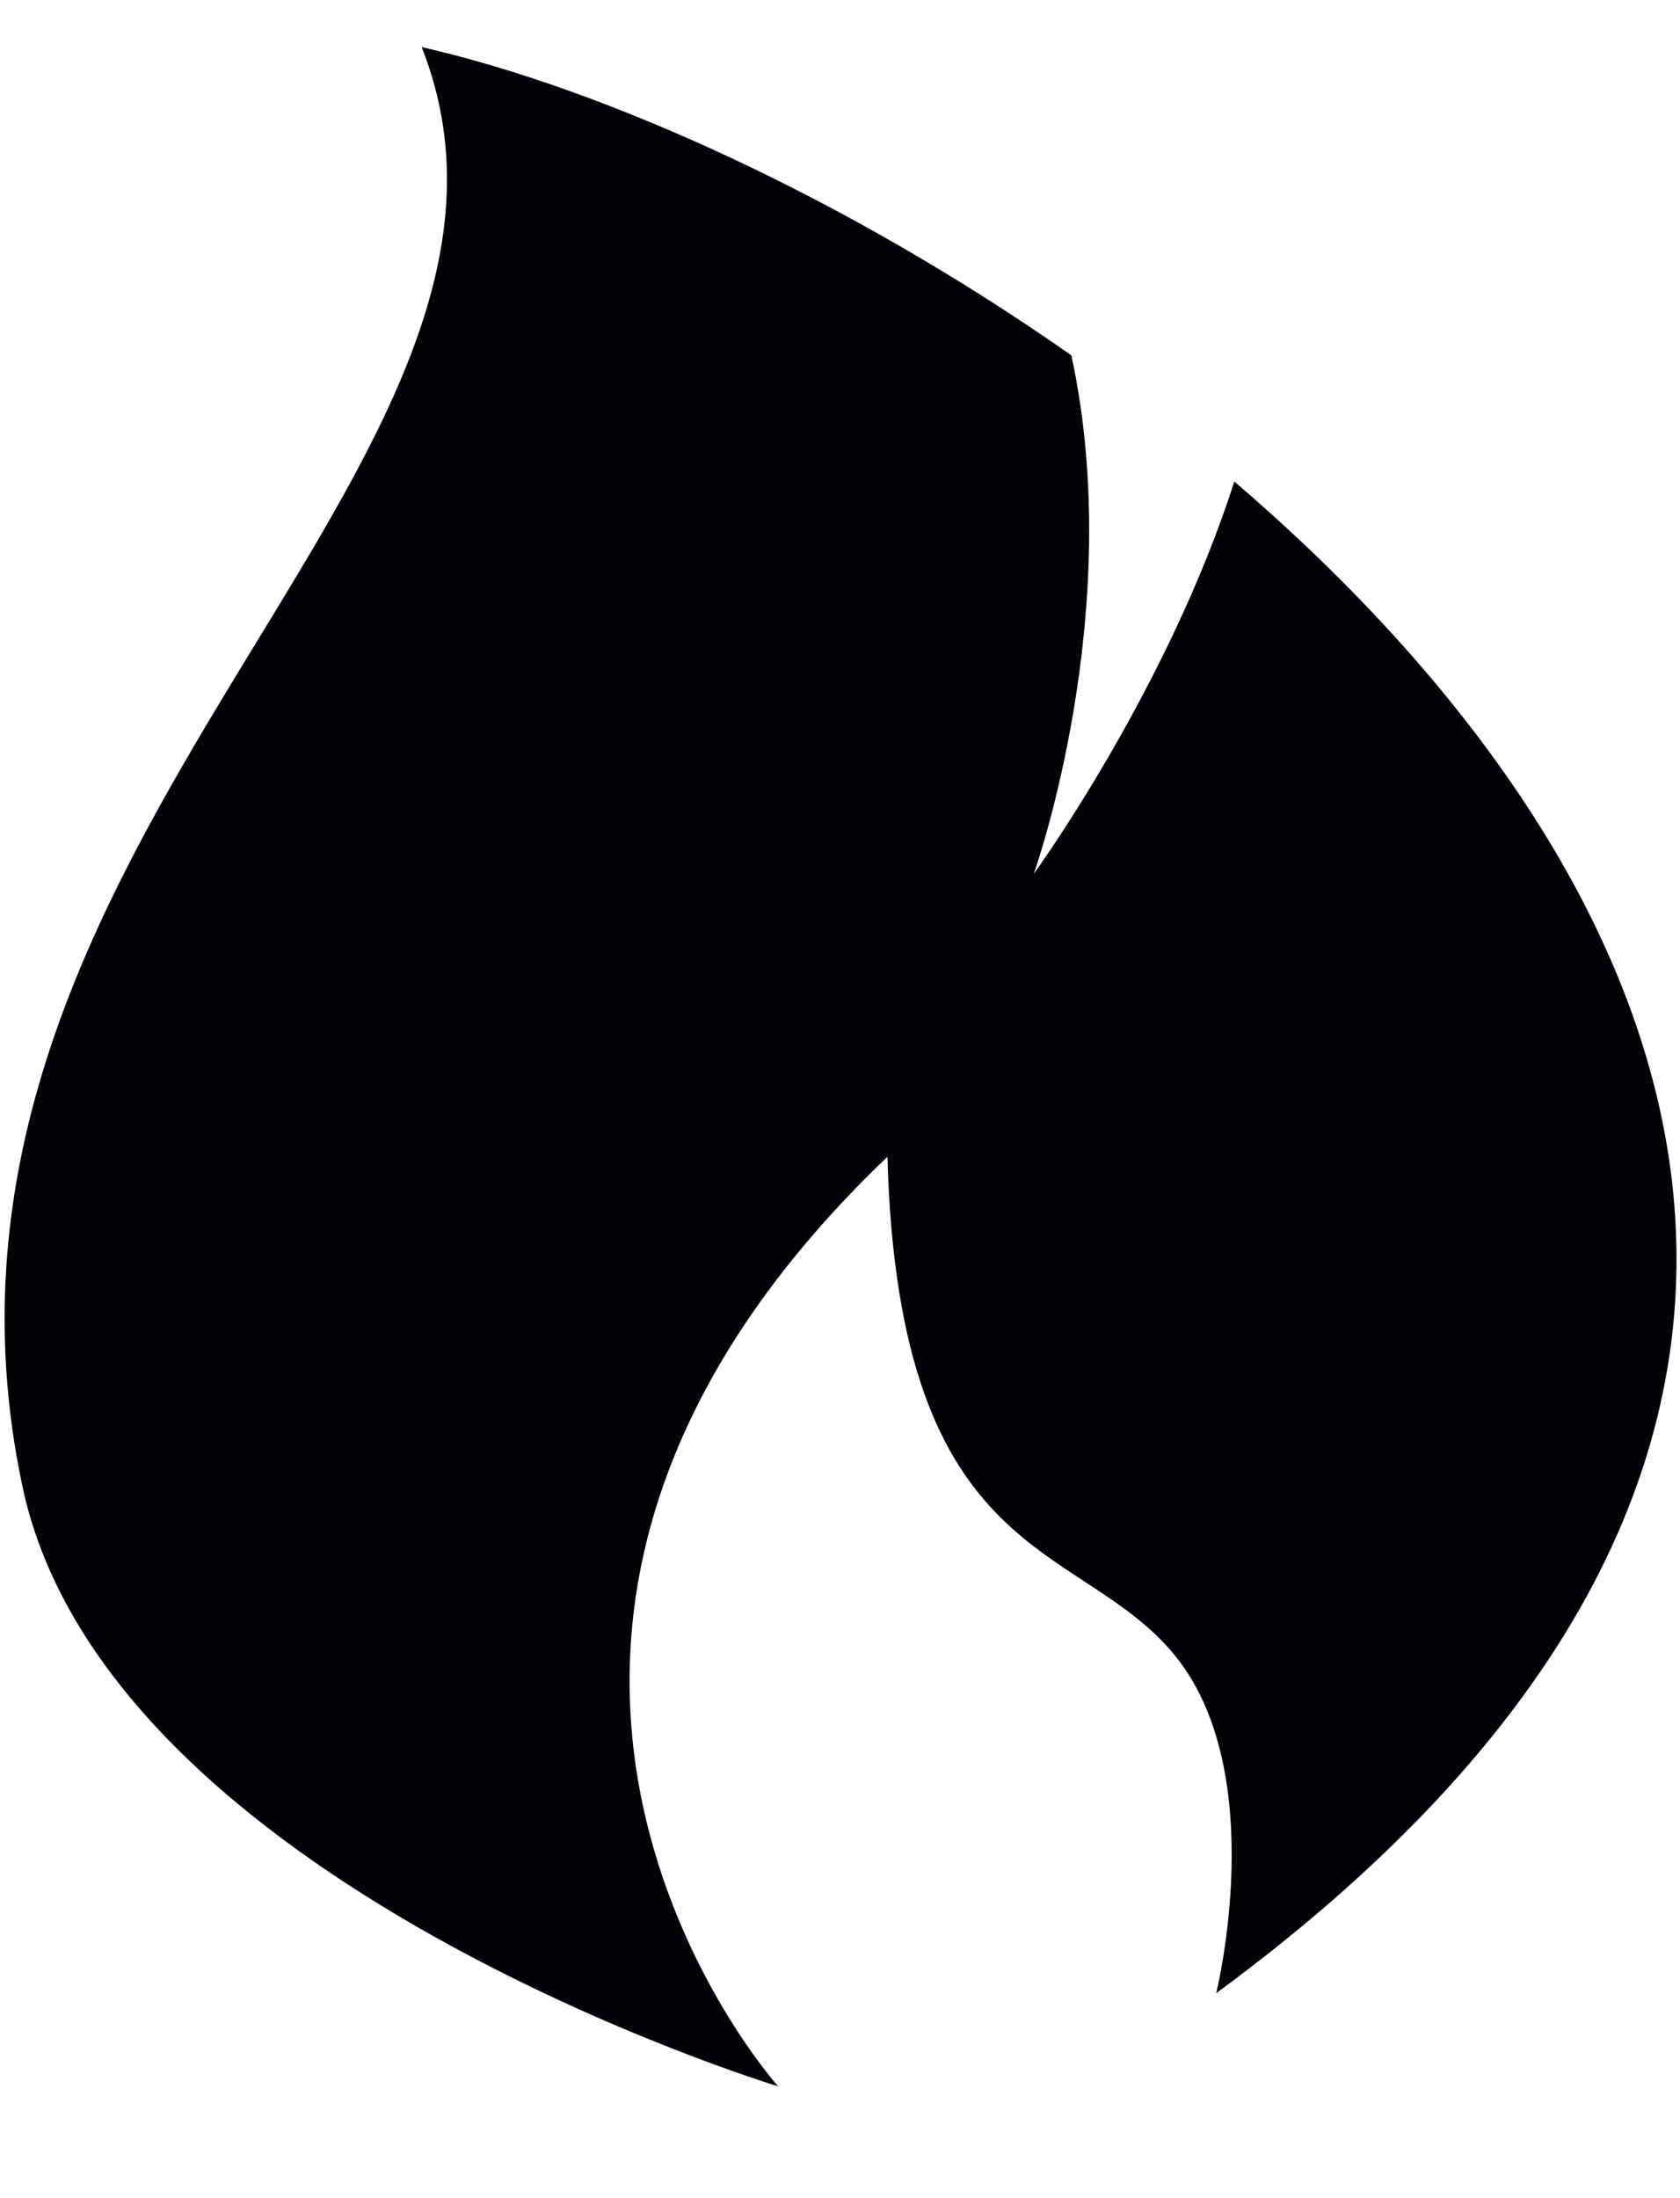 <svg width="13" height="17" viewBox="0 0 13 17" fill="none" xmlns="http://www.w3.org/2000/svg">
<path d="M9.551 3.724C9.038 5.33 7.999 6.759 7.999 6.759C7.999 6.759 8.723 4.736 8.29 2.748C6.574 1.546 4.702 0.693 3.263 0.364C4.54 3.598 -0.887 6.503 0.174 11.497C0.825 14.566 6.021 16.135 6.021 16.135C6.021 16.135 2.94 12.7 6.867 8.946C6.955 12.14 8.363 11.897 9.097 12.81C9.832 13.723 9.411 15.415 9.411 15.415C15.111 11.228 13.067 6.733 9.551 3.724Z" fill="#020207"/>
</svg>
